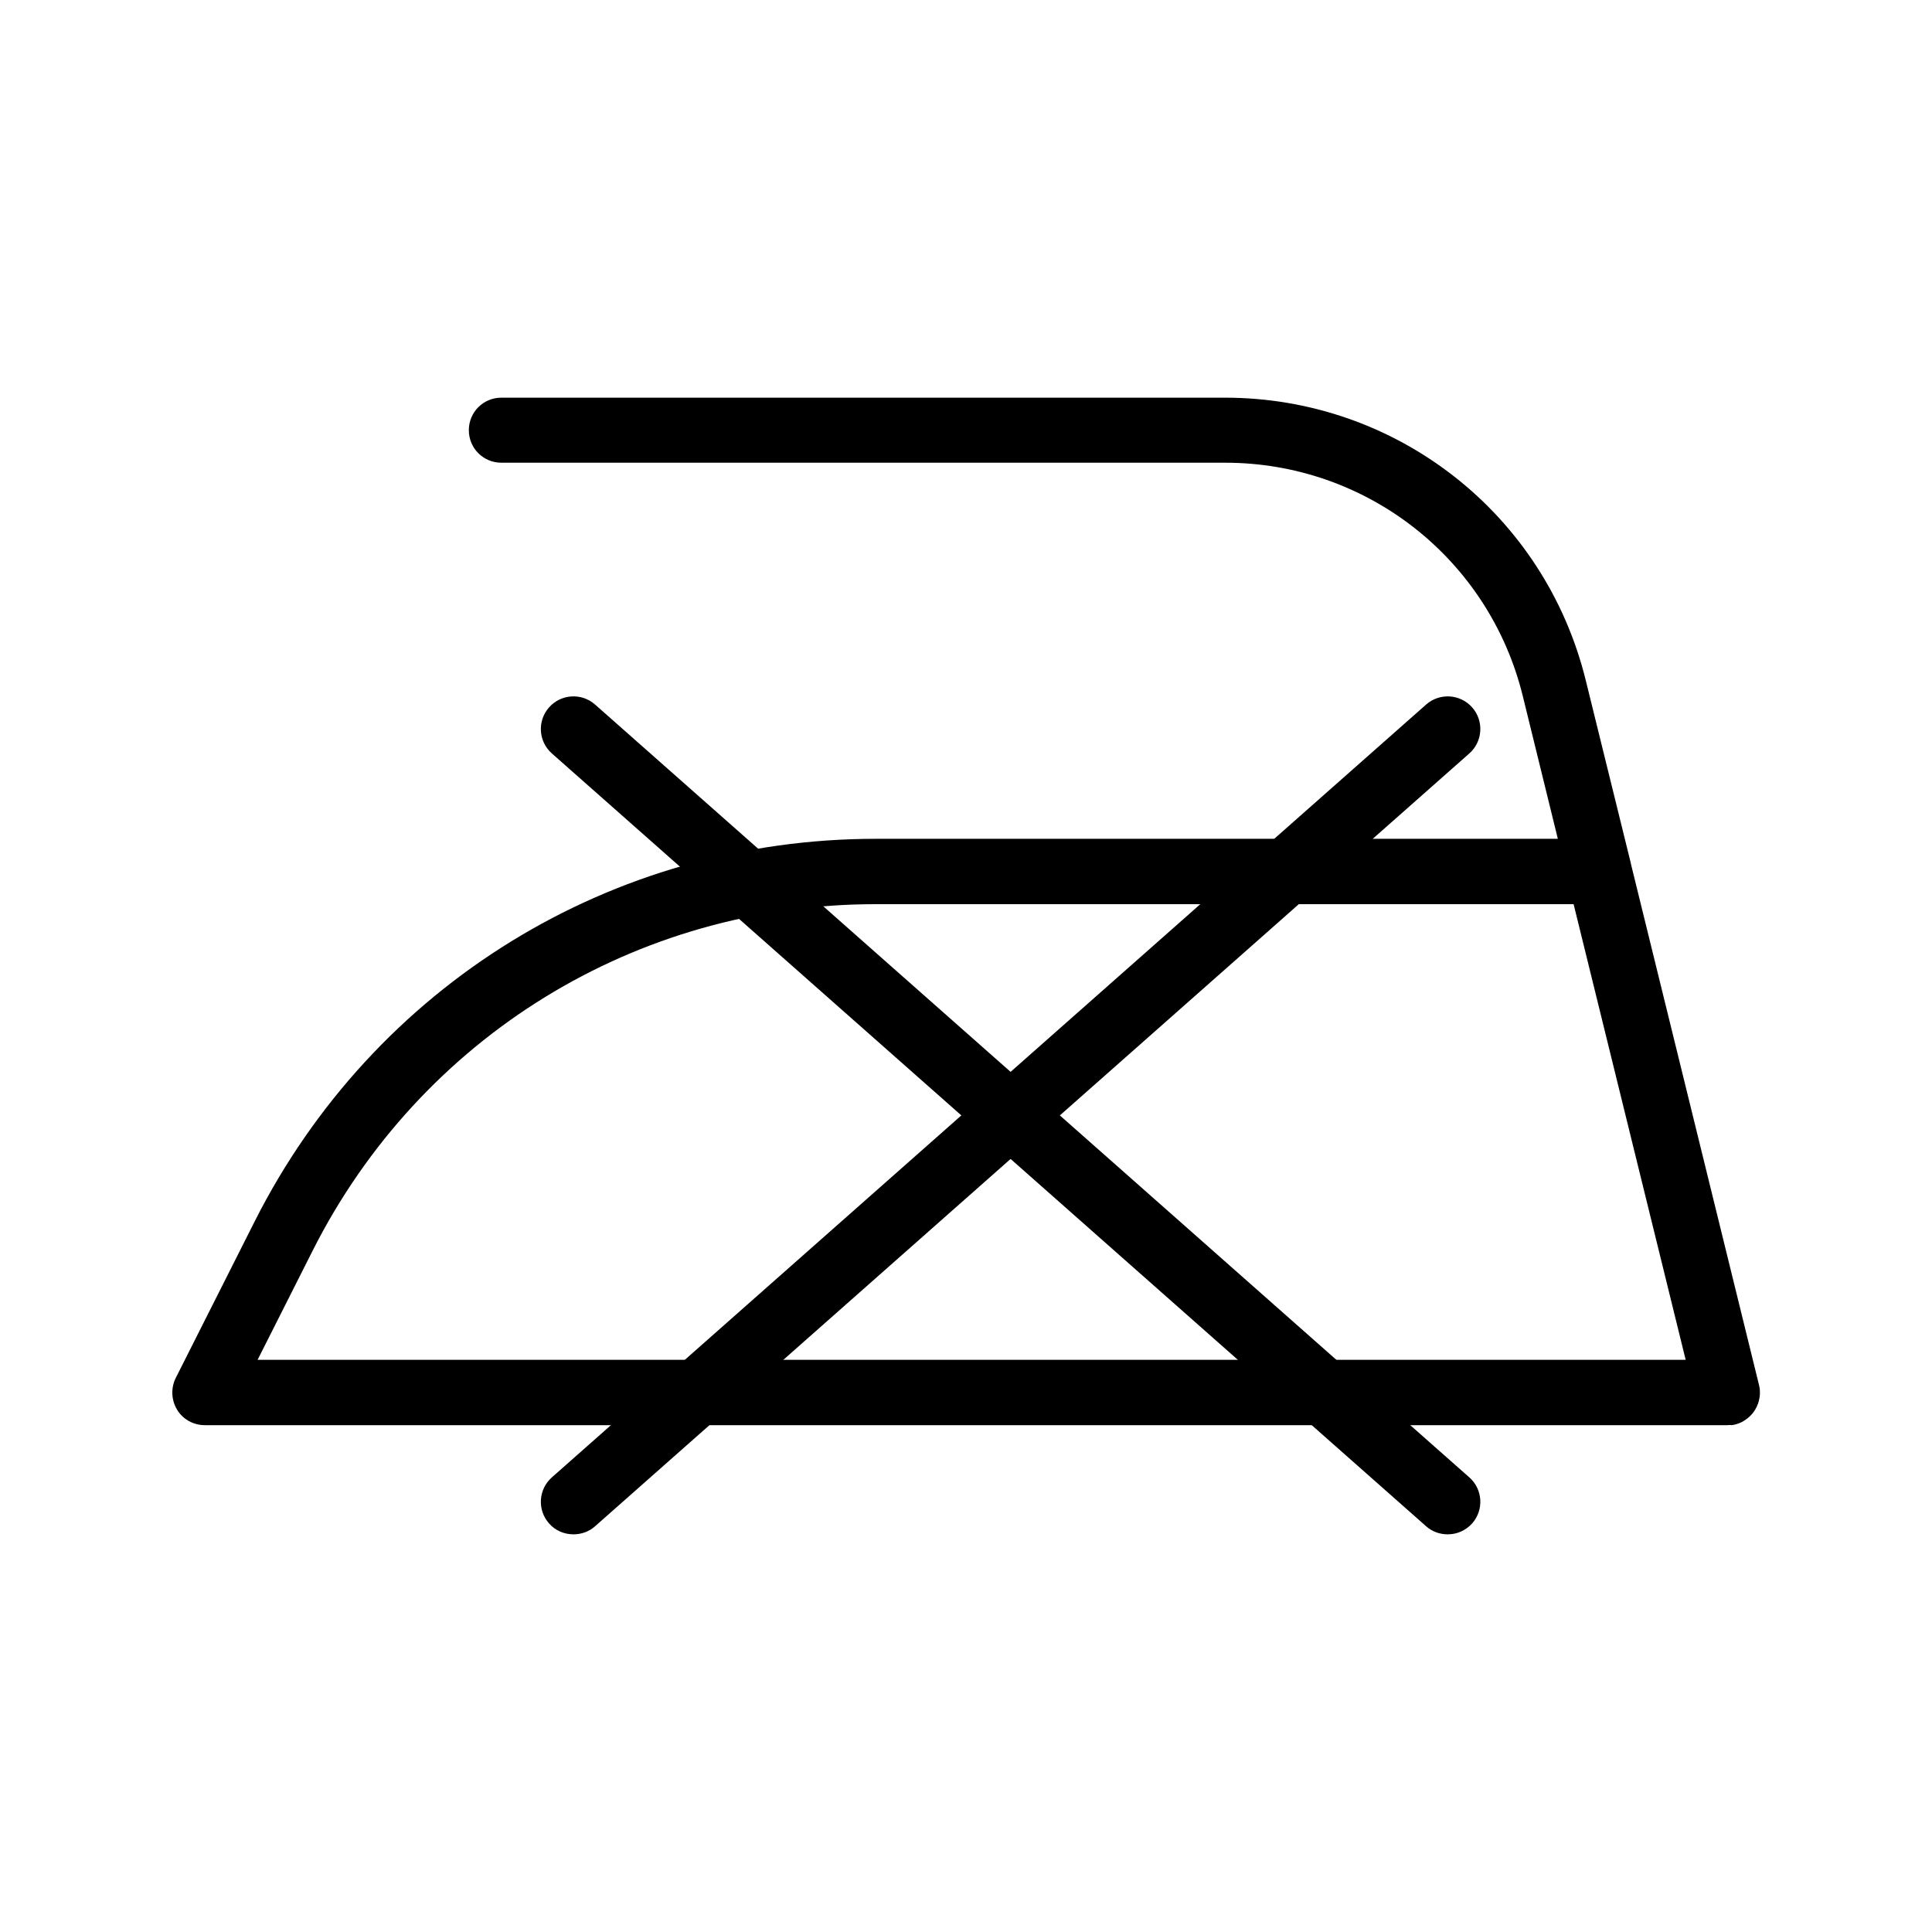 <?xml version="1.0" encoding="utf-8"?>
<!-- Generator: Adobe Illustrator 26.2.1, SVG Export Plug-In . SVG Version: 6.00 Build 0)  -->
<svg version="1.1" id="Layer_1" xmlns="http://www.w3.org/2000/svg" xmlns:xlink="http://www.w3.org/1999/xlink" x="0px" y="0px"
	 viewBox="0 0 60 60" enable-background="new 0 0 60 60" xml:space="preserve">
<g>
	<path d="M53.64,44.26c-0.01,0-0.01,0-0.02,0H6.36c-0.35,0-0.68-0.18-0.86-0.48c-0.18-0.3-0.2-0.67-0.04-0.99l2.45-4.86
		c3.7-7.33,11.09-11.88,19.29-11.88h21.18l-1.09-4.44c-1.05-4.26-4.85-7.24-9.24-7.24H15.57c-0.56,0-1.01-0.45-1.01-1.01
		c0-0.56,0.45-1.01,1.01-1.01h22.47c5.33,0,9.94,3.61,11.21,8.79l1.4,5.68c0,0,0,0.01,0,0.01l3.97,16.15
		c0.01,0.05,0.02,0.09,0.03,0.14c0.01,0.12,0.01,0.24-0.02,0.35c-0.03,0.15-0.1,0.29-0.19,0.41c-0.09,0.11-0.21,0.21-0.34,0.28
		c-0.1,0.05-0.22,0.09-0.33,0.1C53.72,44.25,53.68,44.26,53.64,44.26z M8,42.23h44.35l-3.48-14.15H27.19
		c-7.43,0-14.13,4.12-17.48,10.76L8,42.23z"/>
	<g>
		<path d="M44.96,47.65c-0.24,0-0.48-0.08-0.67-0.25l-27.15-24c-0.42-0.37-0.46-1.01-0.09-1.43c0.37-0.42,1.01-0.46,1.43-0.09
			l27.15,24c0.42,0.37,0.46,1.01,0.09,1.43C45.51,47.54,45.24,47.65,44.96,47.65z"/>
		<path d="M17.81,47.65c-0.28,0-0.56-0.11-0.76-0.34c-0.37-0.42-0.33-1.06,0.09-1.43l27.15-24c0.42-0.37,1.06-0.33,1.43,0.09
			c0.37,0.42,0.33,1.06-0.09,1.43l-27.15,24C18.29,47.57,18.05,47.65,17.81,47.65z"/>
	</g>
</g>
</svg>
